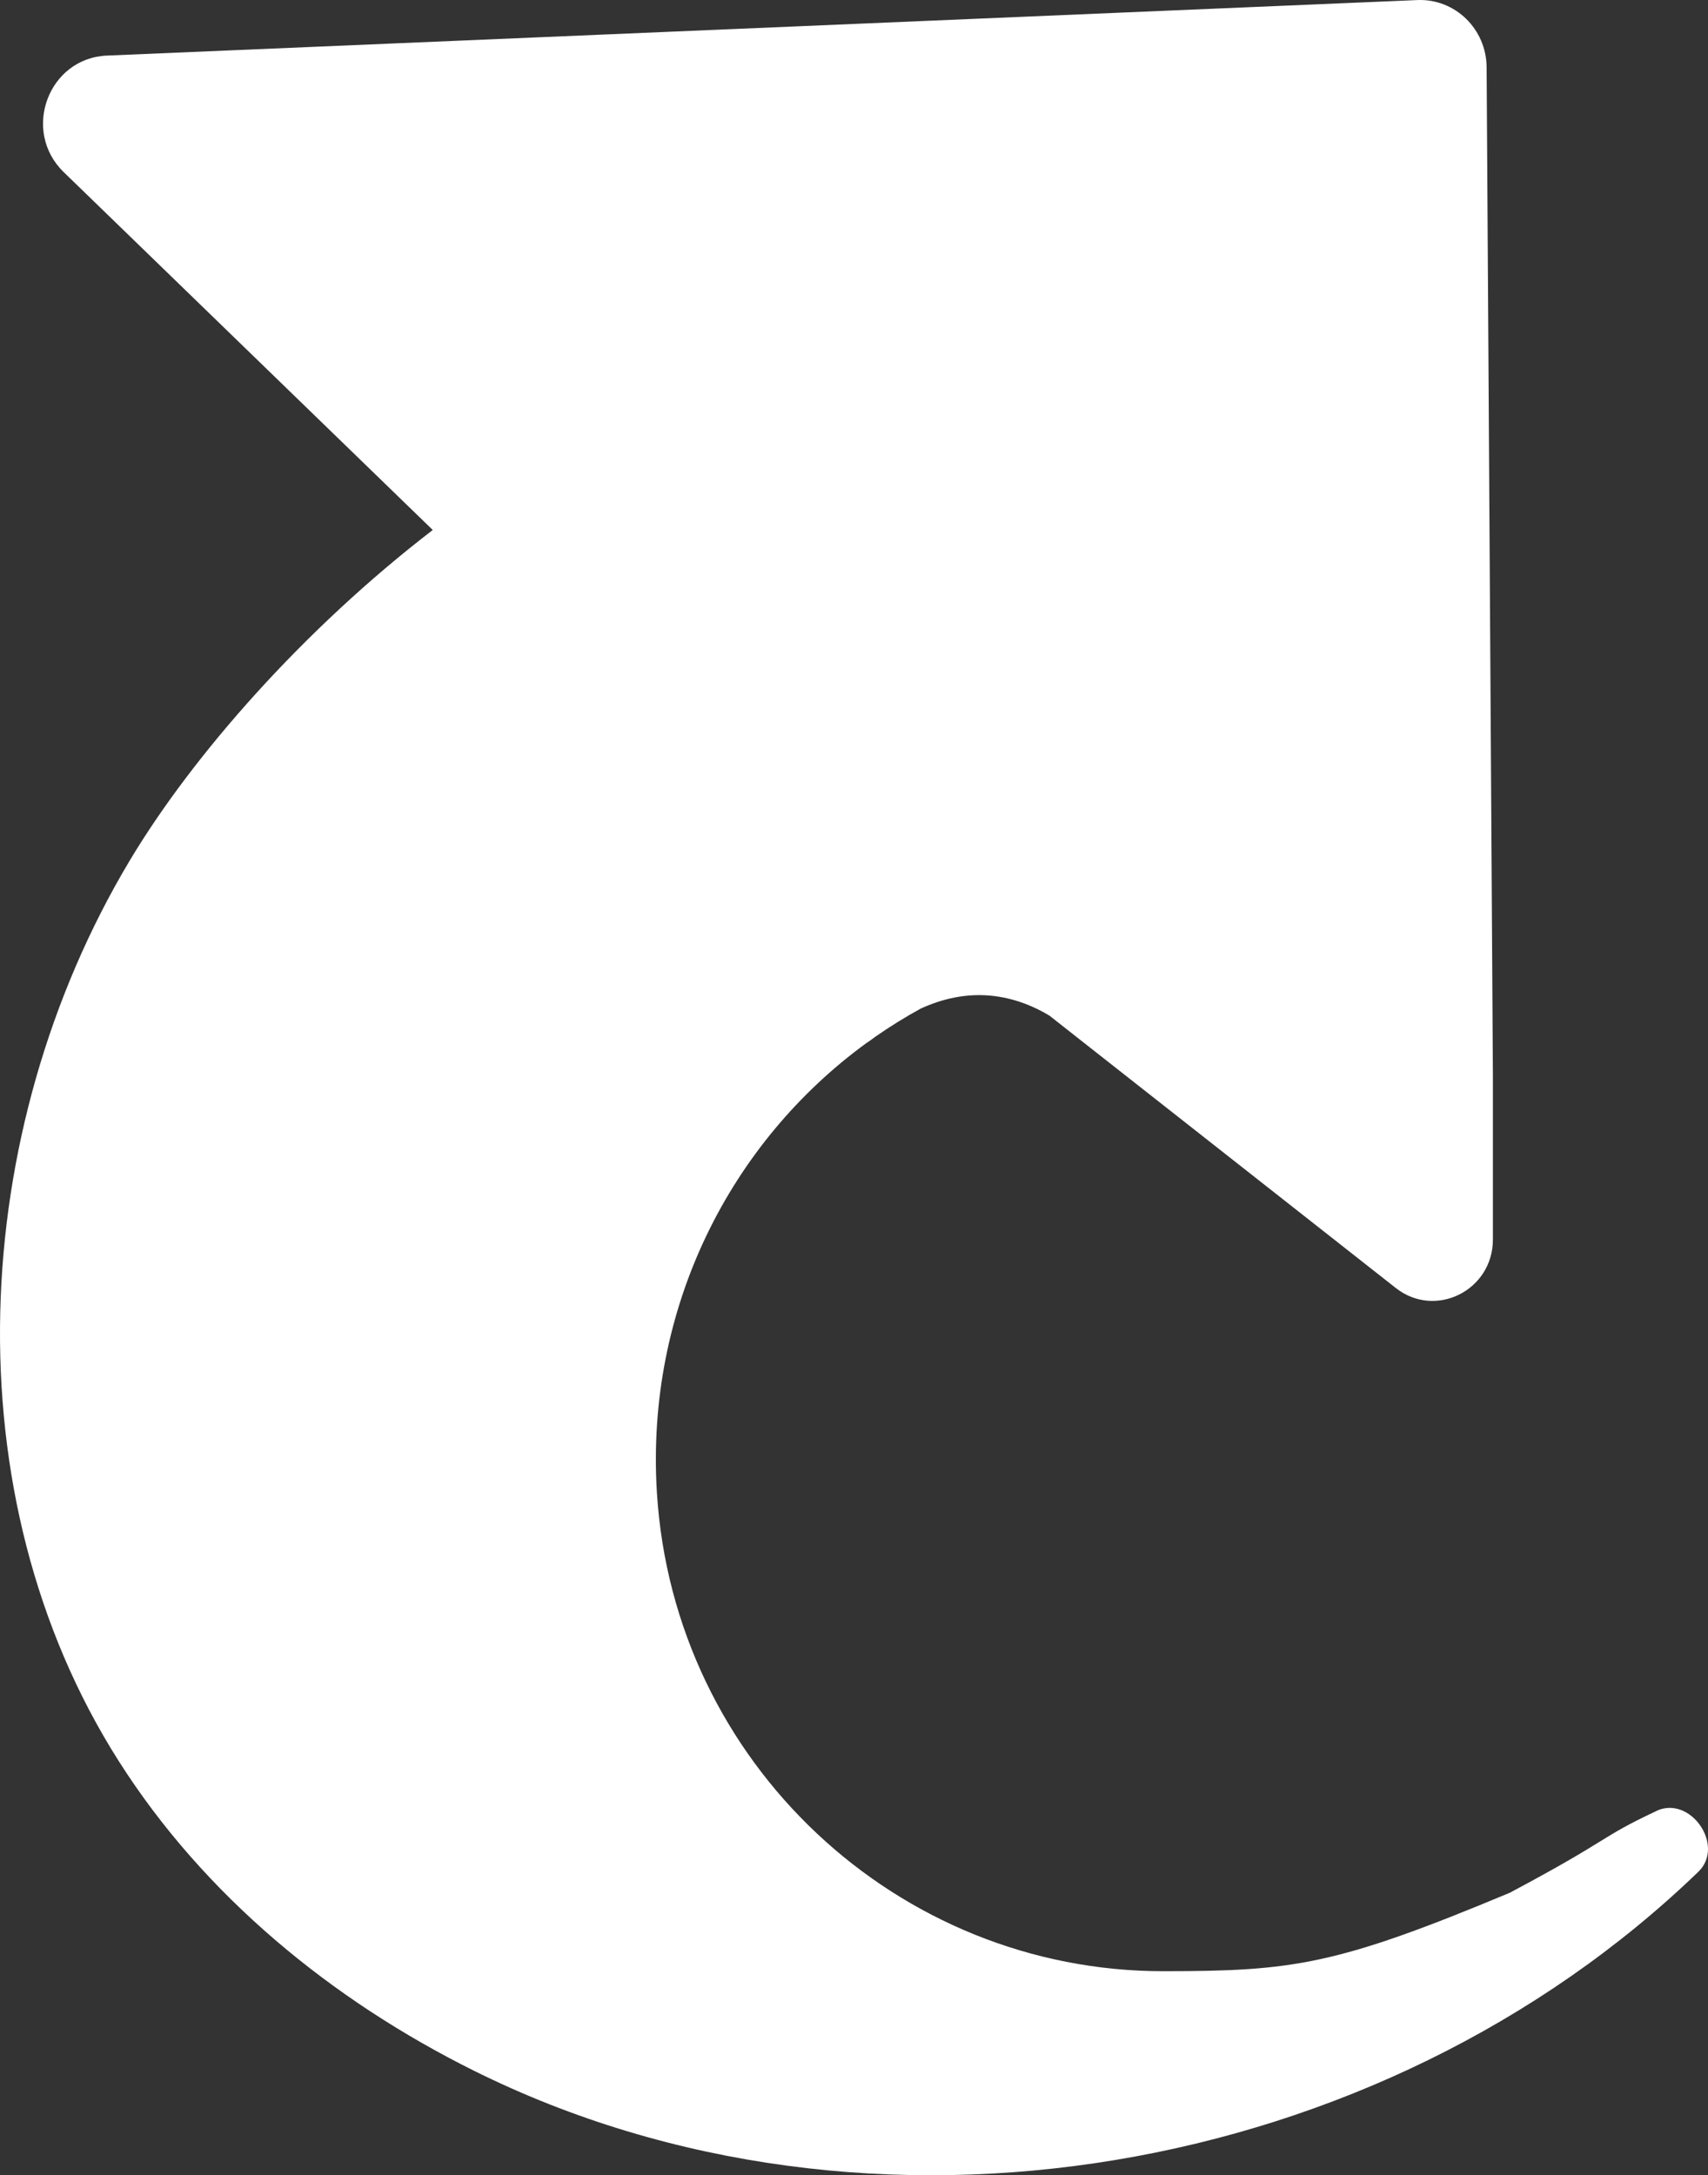 <svg width="439" height="559" viewBox="0 0 439 559" fill="none" xmlns="http://www.w3.org/2000/svg">
<rect x="0" y="0" width="439" height="559" fill="#333333" stroke="none"/>
<path d="M425.717 465.405C410.477 472.58 414.88 472.123 388.042 486.41C343.383 505.082 332.317 506.538 299.103 506.564C230.696 506.632 173.143 453.03 168.841 383.574C165.886 335.966 187.865 293.379 222.754 267.999C223.237 267.723 223.965 267.172 224.931 266.457C228.698 263.83 232.609 261.401 236.647 259.188C241.981 256.751 248.509 255.028 255.816 256.002C261.378 256.743 266.051 258.776 269.742 261.005C271.114 262.082 272.485 263.158 273.857 264.244C275.195 265.295 276.532 266.345 277.861 267.396C304.826 288.599 331.792 309.802 358.757 330.996C368.933 338.998 383.715 331.617 383.715 318.535V276.731V276.499V276.481L382.97 156.696L382.099 17.282C382.039 7.439 373.962 -0.39 364.294 0.015L184.613 7.628L27.472 14.285C12.402 14.923 5.467 33.663 16.389 44.247L111.228 136.198C111.228 136.198 111.16 136.25 111.127 136.276C78.058 161.717 49.559 194.037 33.313 221.2C-8.222 290.658 -12.879 384.228 30.485 452.513C52.497 487.185 85.313 513.987 121.768 532.116C223.457 582.694 354.811 559.821 436.511 481.02C443.496 474.285 434.454 461.263 425.717 465.381V465.405Z" fill="white"/>
</svg>
